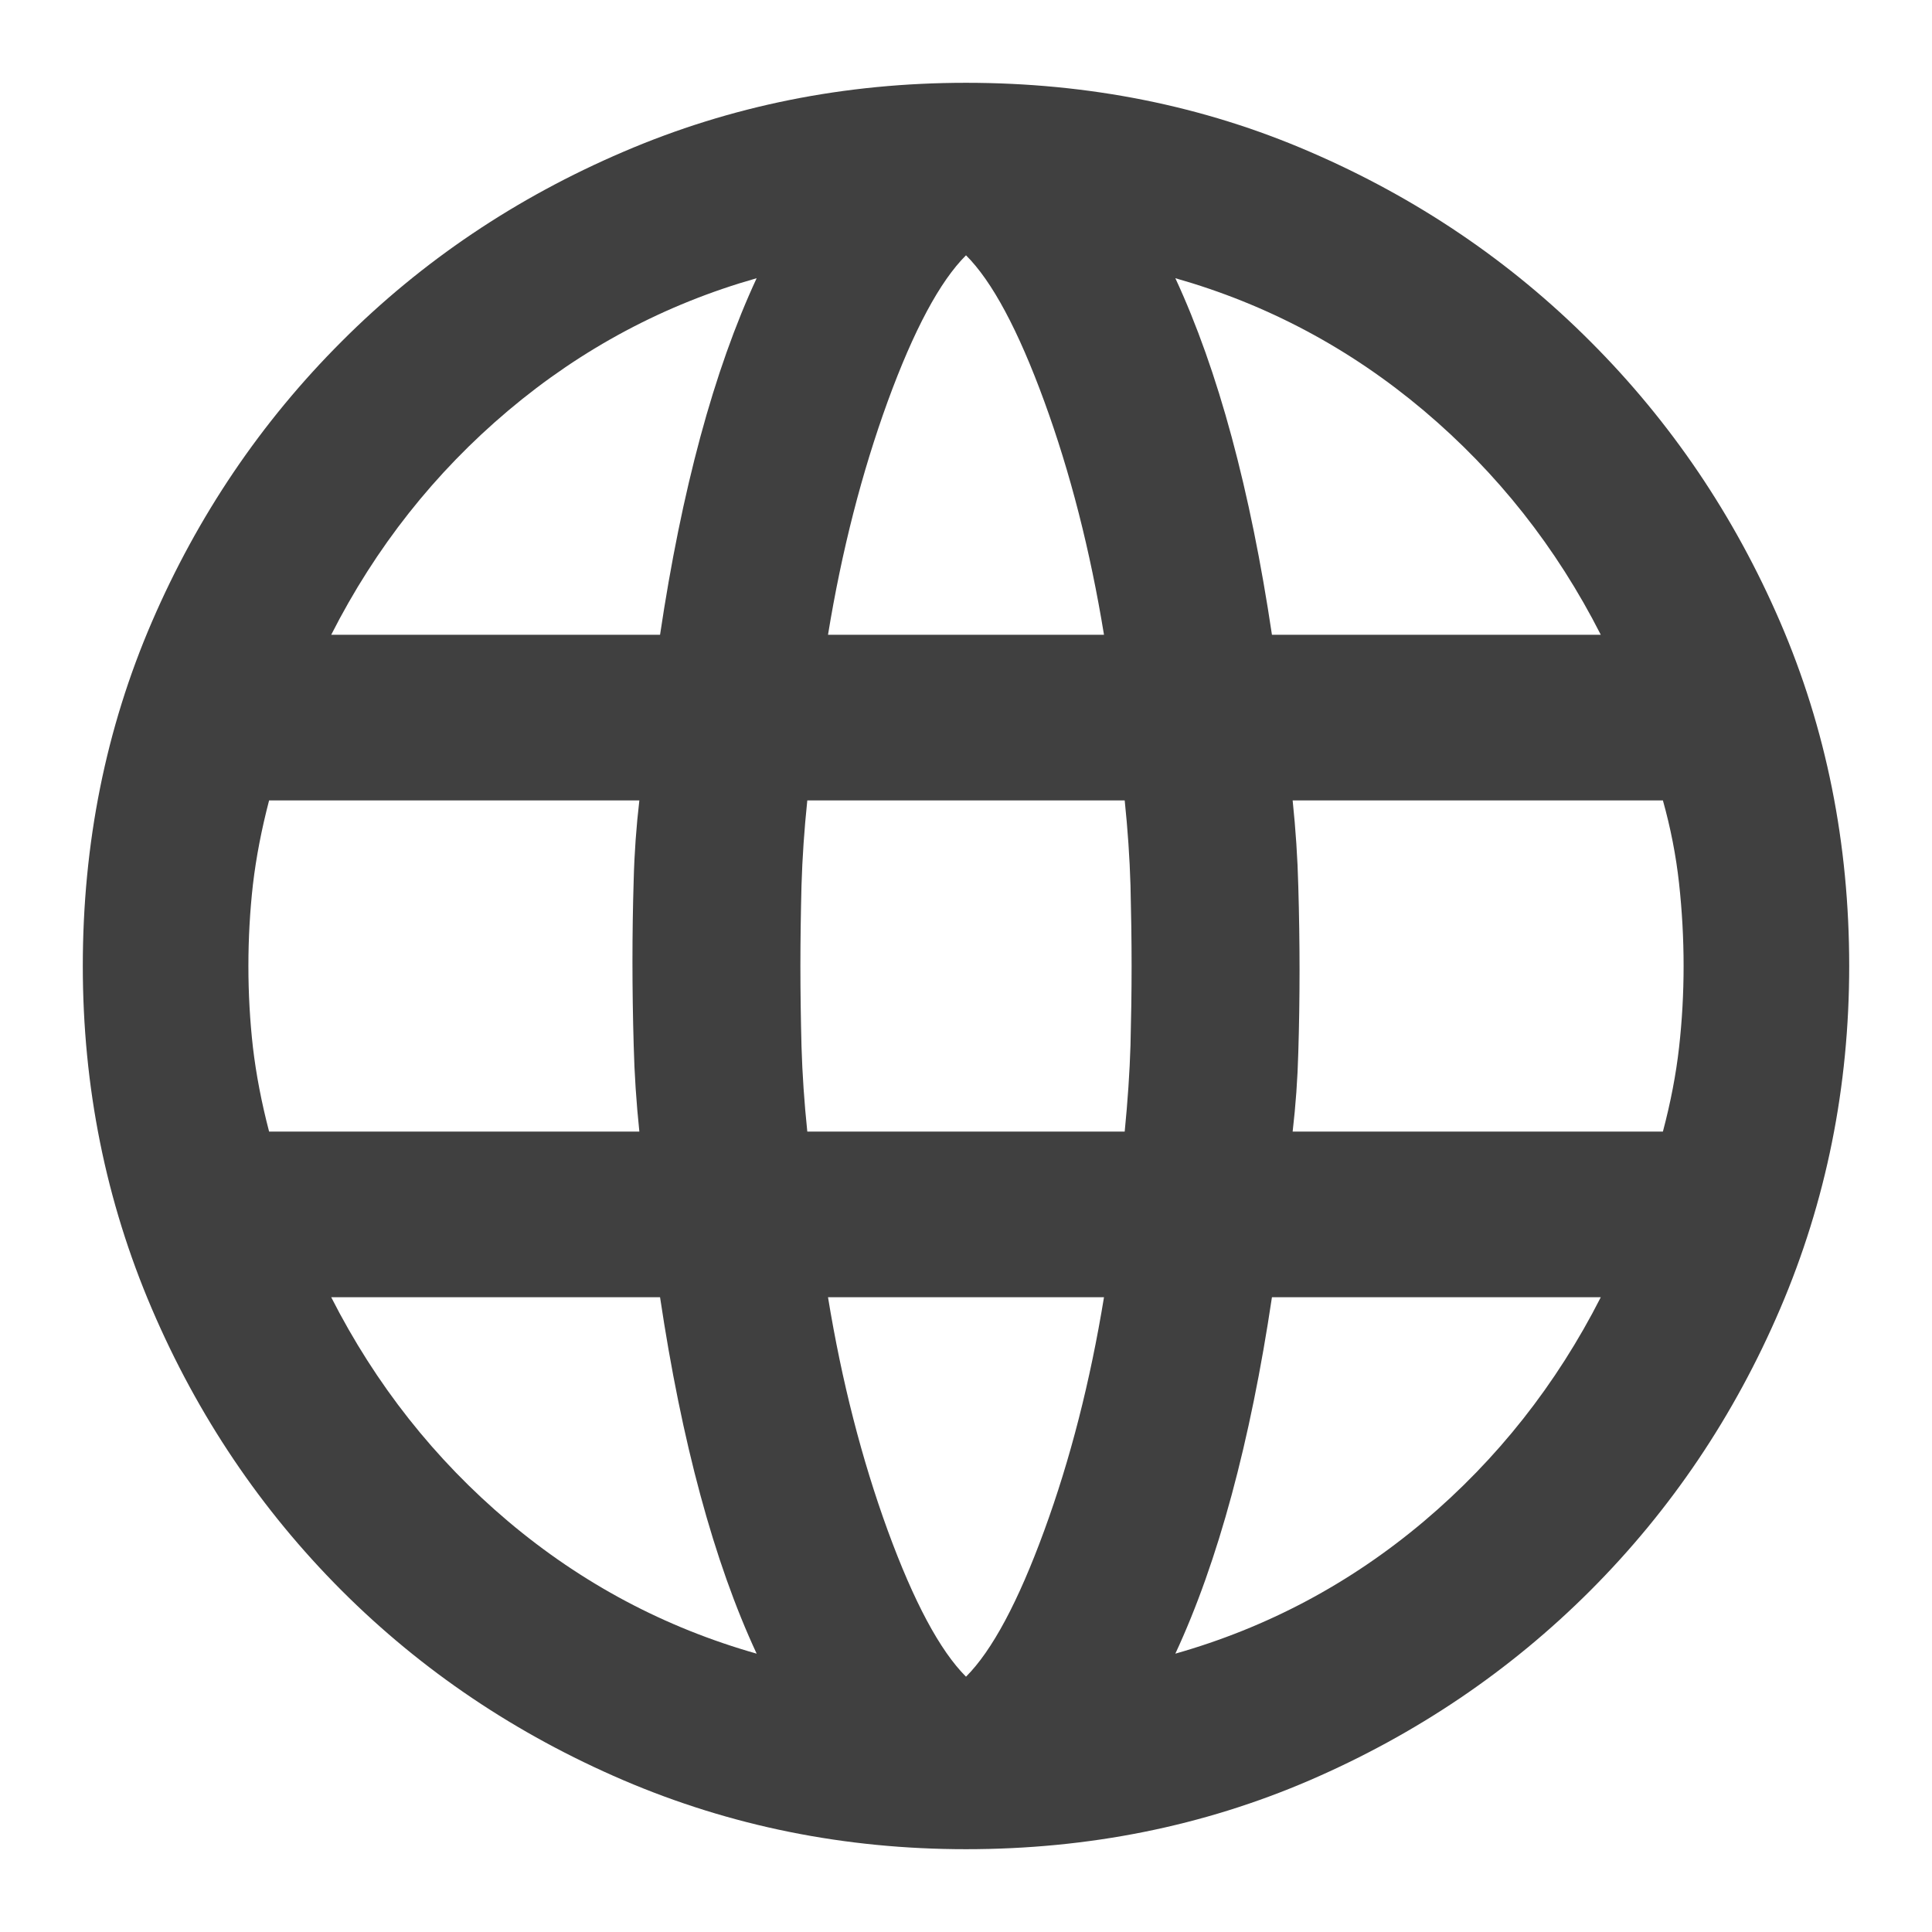 <svg width="14" height="14" viewBox="0 0 14 14" fill="none" xmlns="http://www.w3.org/2000/svg">
<path d="M7 13.4C6.122 13.4 5.295 13.233 4.517 12.9C3.739 12.566 3.058 12.108 2.475 11.525C1.892 10.941 1.433 10.261 1.1 9.483C0.767 8.705 0.6 7.877 0.6 7C0.6 6.111 0.767 5.28 1.1 4.508C1.433 3.736 1.892 3.058 2.475 2.475C3.058 1.891 3.739 1.433 4.517 1.1C5.295 0.766 6.122 0.6 7 0.6C7.889 0.6 8.72 0.766 9.492 1.1C10.264 1.433 10.942 1.891 11.525 2.475C12.108 3.058 12.567 3.736 12.9 4.508C13.233 5.28 13.4 6.111 13.4 7C13.4 7.877 13.233 8.705 12.9 9.483C12.567 10.261 12.108 10.941 11.525 11.525C10.942 12.108 10.264 12.566 9.492 12.9C8.72 13.233 7.889 13.4 7 13.4ZM7 12.15C7.189 11.961 7.378 11.608 7.567 11.091C7.756 10.575 7.9 10.011 8 9.4H6C6.1 10.011 6.245 10.575 6.433 11.091C6.622 11.608 6.811 11.961 7 12.15ZM5.483 11.983C5.328 11.65 5.192 11.266 5.075 10.833C4.958 10.4 4.861 9.922 4.783 9.4H2.4C2.722 10.033 3.15 10.575 3.683 11.025C4.217 11.475 4.817 11.794 5.483 11.983ZM8.517 11.983C9.183 11.794 9.783 11.475 10.317 11.025C10.85 10.575 11.278 10.033 11.6 9.4H9.217C9.139 9.922 9.042 10.4 8.925 10.833C8.808 11.266 8.672 11.65 8.517 11.983ZM9.367 8.2H12.05C12.106 7.989 12.145 7.786 12.167 7.591C12.189 7.397 12.2 7.2 12.2 7C12.2 6.8 12.189 6.6 12.167 6.4C12.145 6.2 12.106 6 12.05 5.8H9.367C9.389 6.011 9.403 6.219 9.408 6.425C9.414 6.63 9.417 6.833 9.417 7.033C9.417 7.233 9.414 7.43 9.408 7.625C9.403 7.819 9.389 8.011 9.367 8.2ZM5.85 8.2H8.15C8.172 7.977 8.186 7.769 8.192 7.575C8.197 7.38 8.2 7.189 8.2 7C8.2 6.811 8.197 6.616 8.192 6.416C8.186 6.216 8.172 6.011 8.15 5.8H5.85C5.828 6.011 5.814 6.216 5.808 6.416C5.803 6.616 5.8 6.811 5.8 7C5.8 7.189 5.803 7.383 5.808 7.583C5.814 7.783 5.828 7.989 5.85 8.2ZM1.95 8.2H4.633C4.611 7.989 4.597 7.78 4.592 7.575C4.586 7.369 4.583 7.166 4.583 6.966C4.583 6.766 4.586 6.569 4.592 6.375C4.597 6.18 4.611 5.989 4.633 5.8H1.95C1.895 6.011 1.856 6.213 1.833 6.408C1.811 6.602 1.8 6.8 1.8 7C1.8 7.2 1.811 7.397 1.833 7.591C1.856 7.786 1.895 7.989 1.95 8.2ZM9.217 4.6H11.6C11.278 3.966 10.85 3.425 10.317 2.975C9.783 2.525 9.183 2.205 8.517 2.016C8.672 2.35 8.808 2.733 8.925 3.166C9.042 3.6 9.139 4.077 9.217 4.6ZM6 4.6H8C7.9 3.989 7.756 3.425 7.567 2.908C7.378 2.391 7.189 2.038 7 1.85C6.811 2.038 6.622 2.391 6.433 2.908C6.245 3.425 6.1 3.989 6 4.6ZM2.4 4.6H4.783C4.861 4.077 4.958 3.6 5.075 3.166C5.192 2.733 5.328 2.35 5.483 2.016C4.817 2.205 4.217 2.525 3.683 2.975C3.15 3.425 2.722 3.966 2.4 4.6Z" fill="#404040"/>
</svg>
